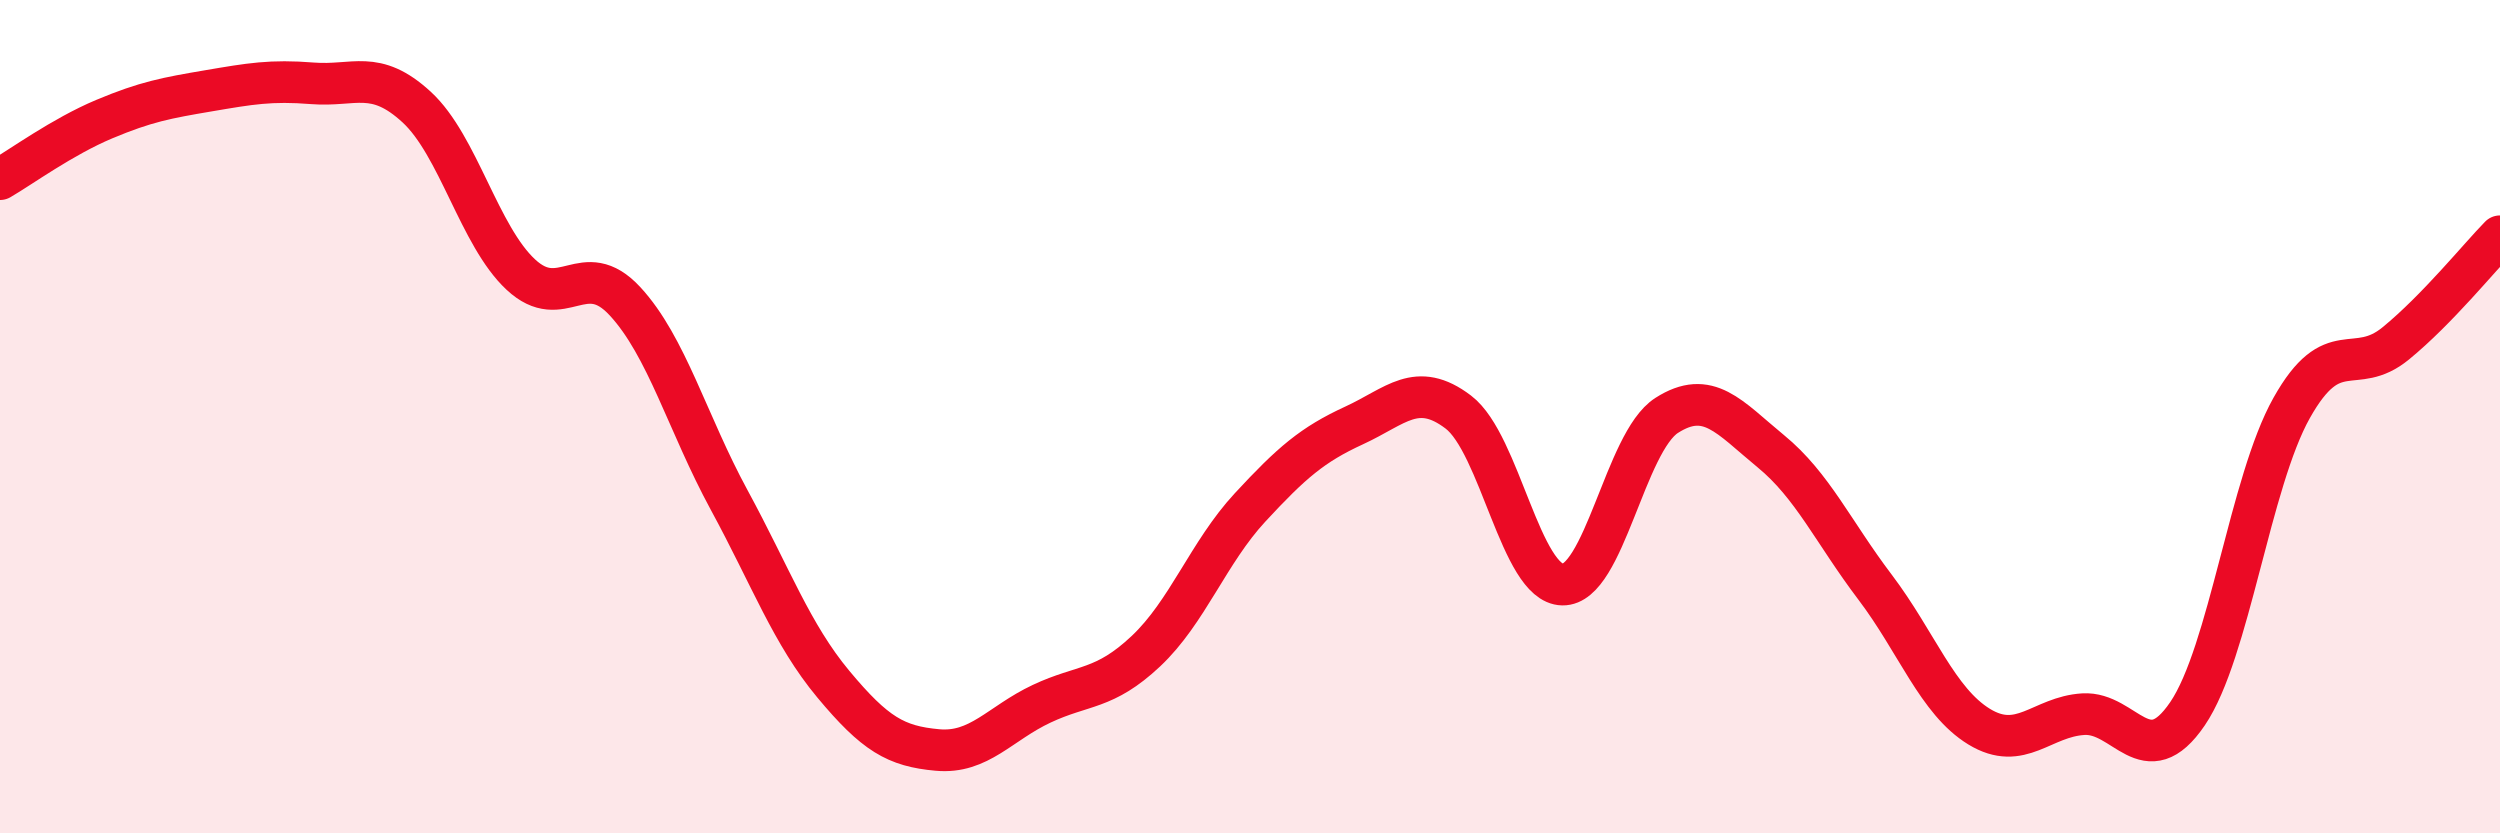 
    <svg width="60" height="20" viewBox="0 0 60 20" xmlns="http://www.w3.org/2000/svg">
      <path
        d="M 0,4.3 C 0.5,4.01 1.5,3.28 2.5,2.86 C 3.5,2.44 4,2.35 5,2.18 C 6,2.01 6.5,1.92 7.5,2 C 8.5,2.08 9,1.65 10,2.57 C 11,3.49 11.5,5.66 12.5,6.59 C 13.5,7.52 14,6.15 15,7.23 C 16,8.31 16.5,10.16 17.5,12 C 18.5,13.84 19,15.22 20,16.42 C 21,17.62 21.5,17.91 22.5,18 C 23.5,18.09 24,17.36 25,16.89 C 26,16.42 26.5,16.57 27.5,15.63 C 28.5,14.69 29,13.26 30,12.18 C 31,11.1 31.5,10.67 32.5,10.21 C 33.5,9.75 34,9.13 35,9.89 C 36,10.65 36.5,14.01 37.5,14.03 C 38.5,14.05 39,10.61 40,9.97 C 41,9.33 41.5,10.01 42.5,10.83 C 43.5,11.65 44,12.77 45,14.09 C 46,15.41 46.5,16.83 47.5,17.44 C 48.5,18.05 49,17.2 50,17.14 C 51,17.08 51.5,18.6 52.5,17.13 C 53.5,15.66 54,11.57 55,9.79 C 56,8.01 56.5,9.06 57.5,8.24 C 58.5,7.42 59.5,6.18 60,5.67L60 20L0 20Z"
        fill="#EB0A25"
        opacity="0.1"
        stroke-linecap="round"
        stroke-linejoin="round"
      />
      <path
        d="M 0,4.3 C 0.5,4.01 1.5,3.28 2.5,2.86 C 3.5,2.44 4,2.35 5,2.18 C 6,2.01 6.5,1.92 7.5,2 C 8.5,2.08 9,1.65 10,2.57 C 11,3.49 11.5,5.66 12.5,6.59 C 13.5,7.52 14,6.15 15,7.23 C 16,8.31 16.5,10.16 17.5,12 C 18.5,13.84 19,15.22 20,16.42 C 21,17.62 21.5,17.91 22.5,18 C 23.5,18.09 24,17.36 25,16.89 C 26,16.42 26.5,16.57 27.5,15.63 C 28.5,14.69 29,13.26 30,12.18 C 31,11.1 31.5,10.67 32.5,10.21 C 33.5,9.75 34,9.13 35,9.89 C 36,10.65 36.5,14.01 37.5,14.03 C 38.5,14.05 39,10.61 40,9.97 C 41,9.33 41.5,10.01 42.5,10.83 C 43.5,11.65 44,12.77 45,14.09 C 46,15.41 46.5,16.83 47.5,17.44 C 48.5,18.05 49,17.2 50,17.14 C 51,17.08 51.5,18.6 52.5,17.13 C 53.5,15.66 54,11.57 55,9.79 C 56,8.01 56.5,9.06 57.5,8.24 C 58.5,7.42 59.5,6.18 60,5.67"
        stroke="#EB0A25"
        stroke-width="1"
        fill="none"
        stroke-linecap="round"
        stroke-linejoin="round"
      />
    </svg>
  